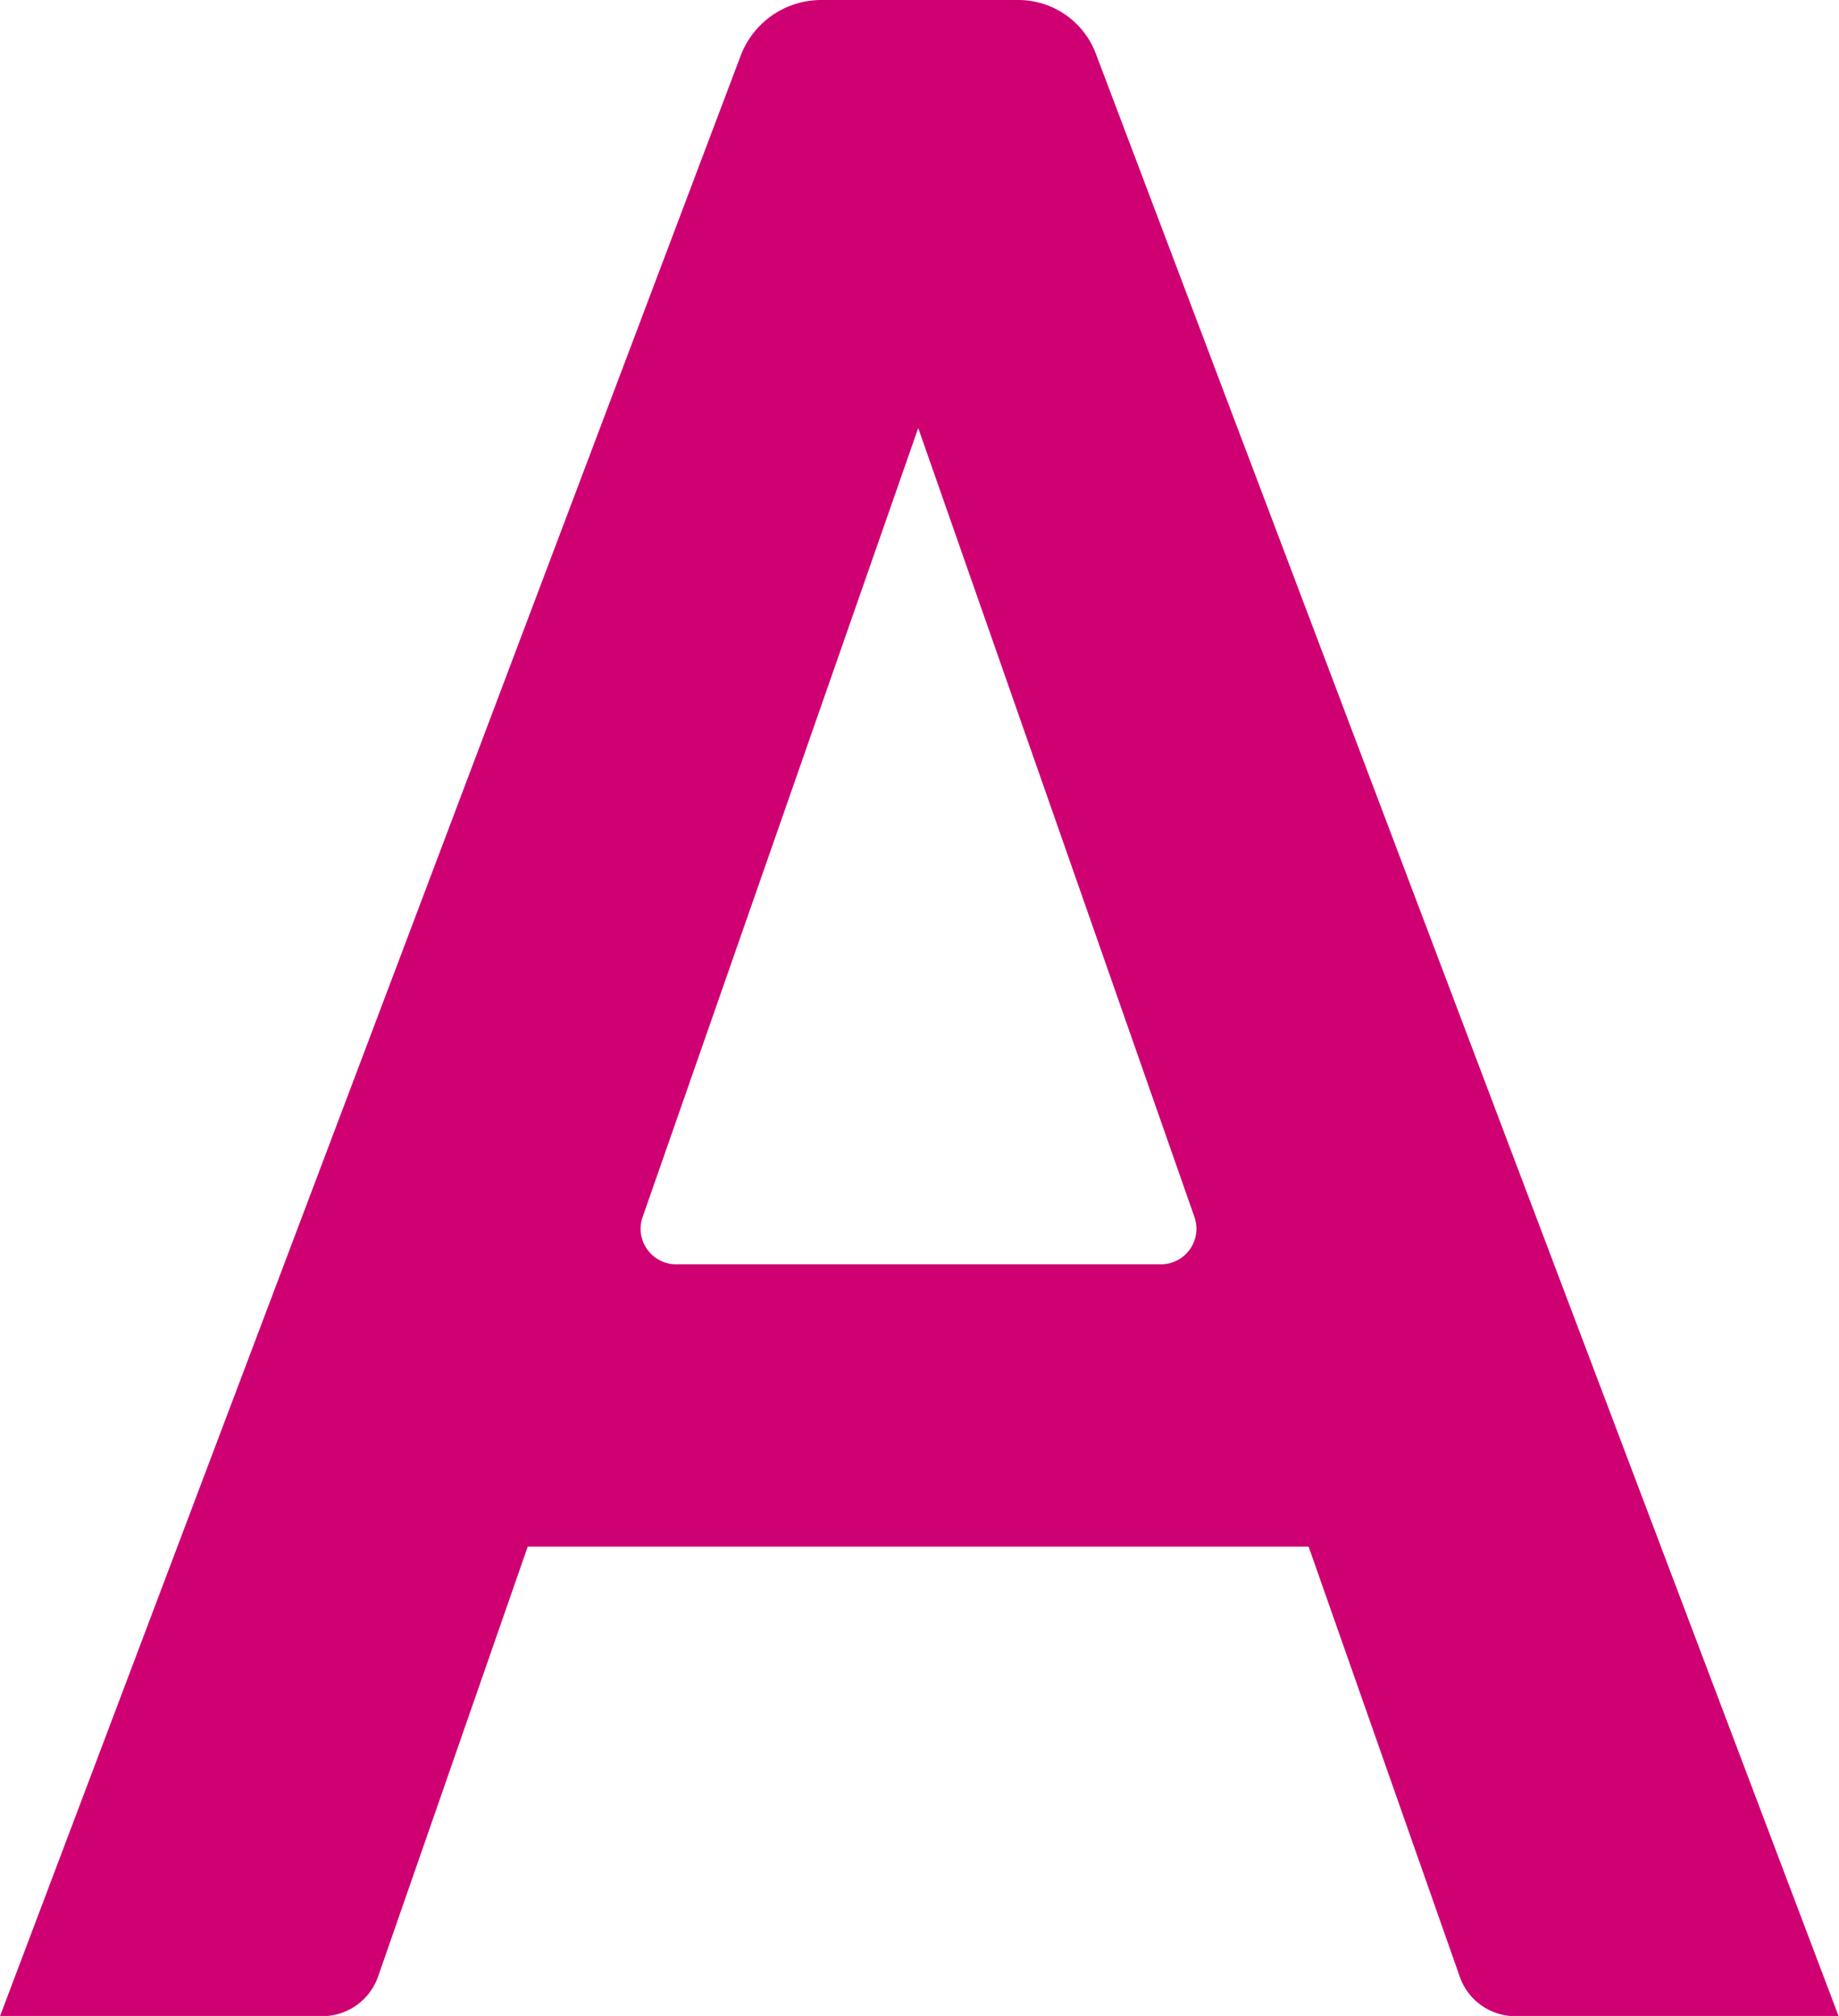<svg id="Group_207" data-name="Group 207" xmlns="http://www.w3.org/2000/svg" xmlns:xlink="http://www.w3.org/1999/xlink" width="15.169" height="16.631" viewBox="0 0 15.169 16.631">
    <defs>
        <clipPath id="clip-path">
        <rect id="Rectangle_467" data-name="Rectangle 467" width="15.169" height="16.631" fill="#cf0072"/>
        </clipPath>
    </defs>
    <g id="Group_206" data-name="Group 206" clip-path="url(#clip-path)">
        <path id="Path_472" data-name="Path 472" d="M10.794,12.759H4.353L3.119,16.305a.489.489,0,0,1-.46.328H0L6.11.458A.711.711,0,0,1,6.771,0H8.4a.683.683,0,0,1,.639.443l6.127,16.19H12.5a.487.487,0,0,1-.46-.328ZM5.576,10.43h4a.293.293,0,0,0,.277-.388L7.574,3.531,5.3,10.042a.293.293,0,0,0,.277.388" transform="translate(0 0)" fill="#cf0072"/>
    </g>
</svg>